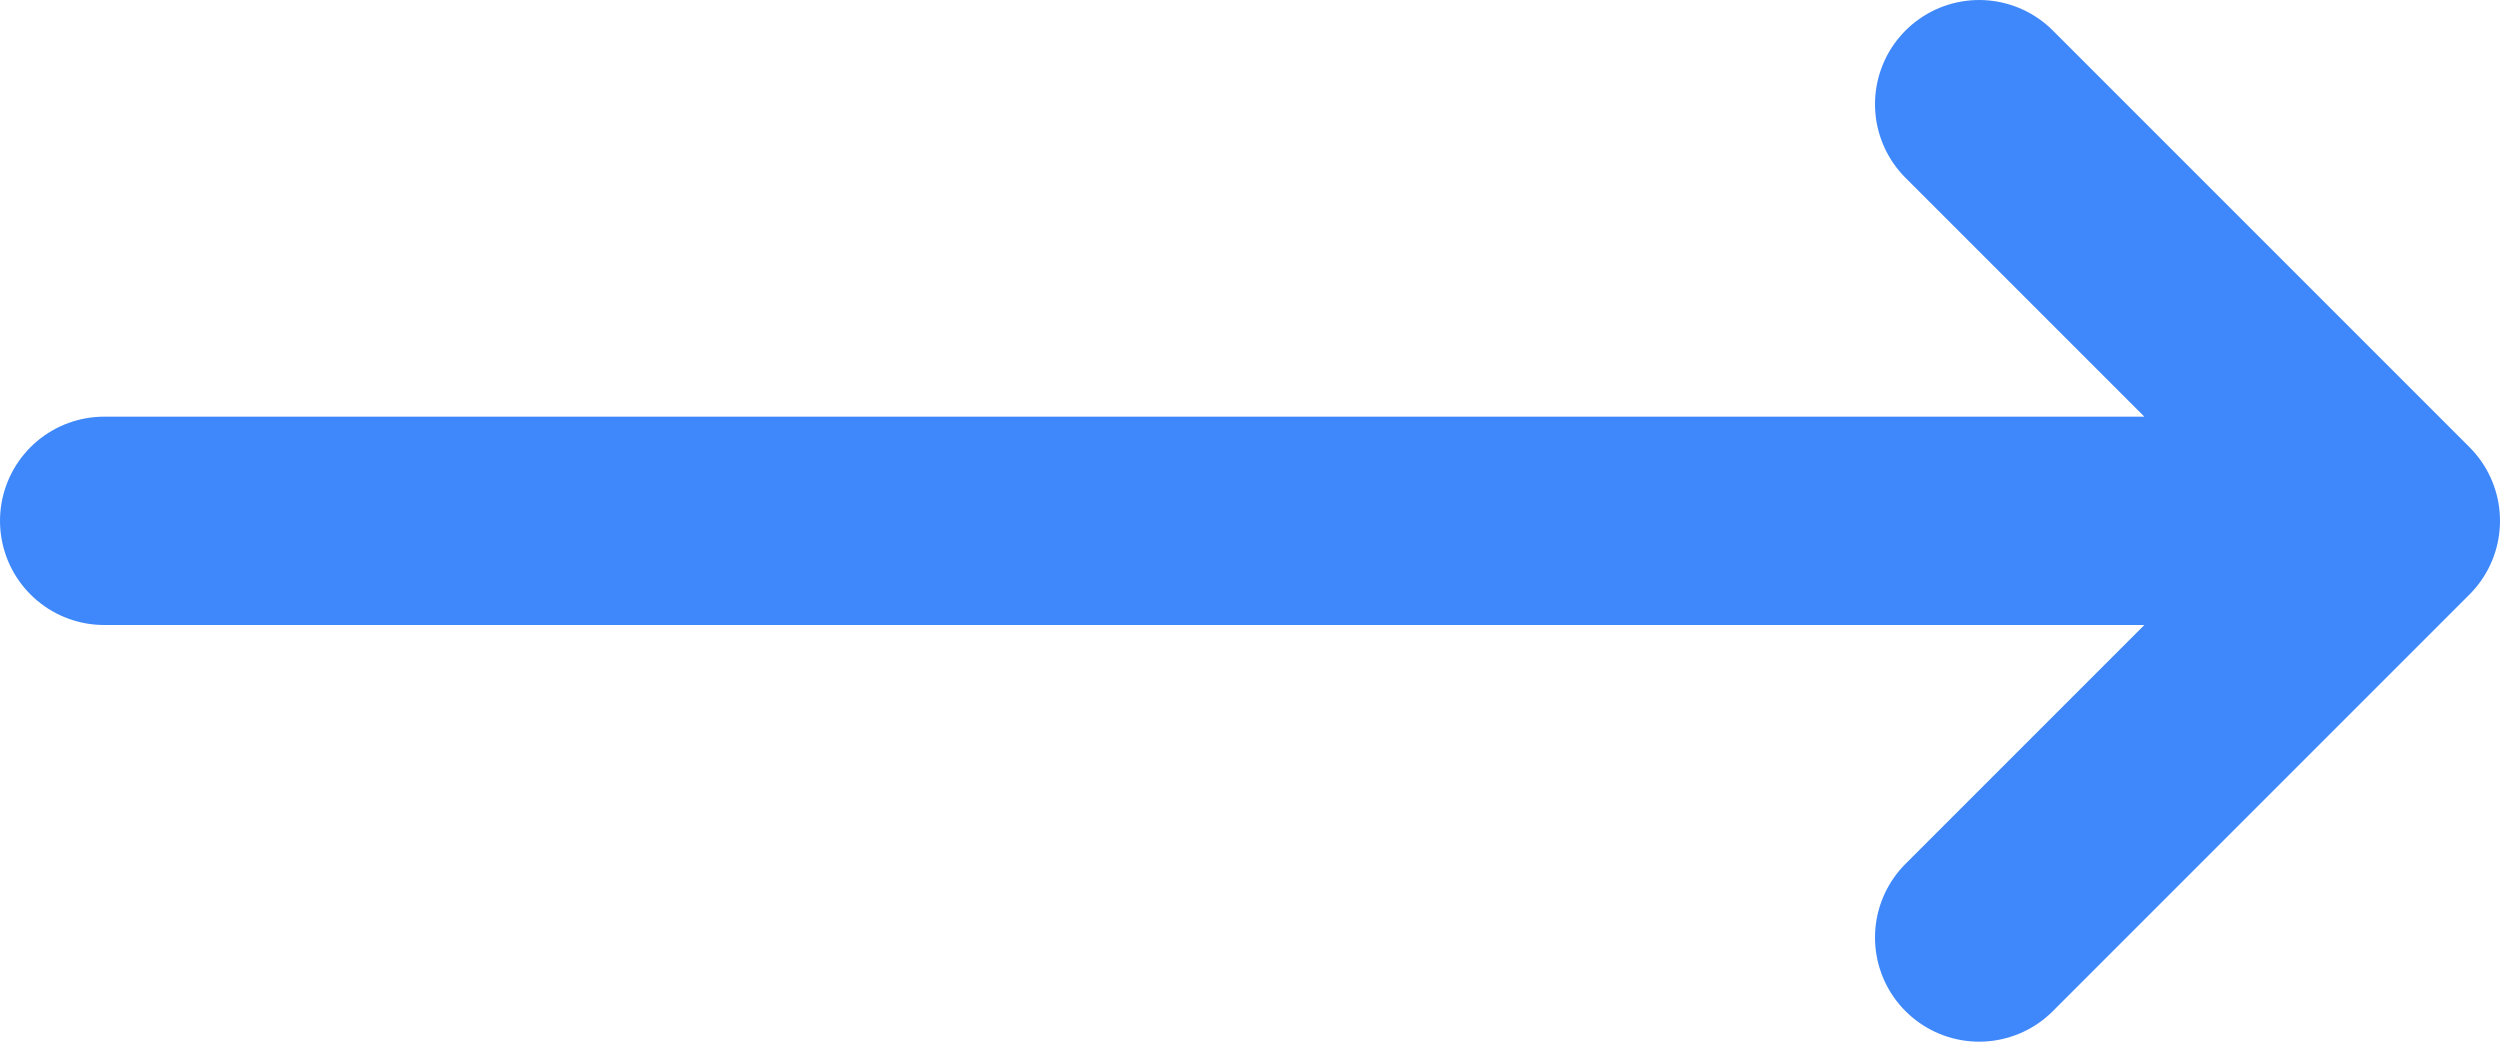 <svg width="24" height="10" viewBox="0 0 24 10" fill="none" xmlns="http://www.w3.org/2000/svg">
<path d="M1 5H23M23 5L19 1M23 5L19 9" stroke="#3F88FB" stroke-width="2" stroke-linecap="round" stroke-linejoin="round"/>
</svg>
